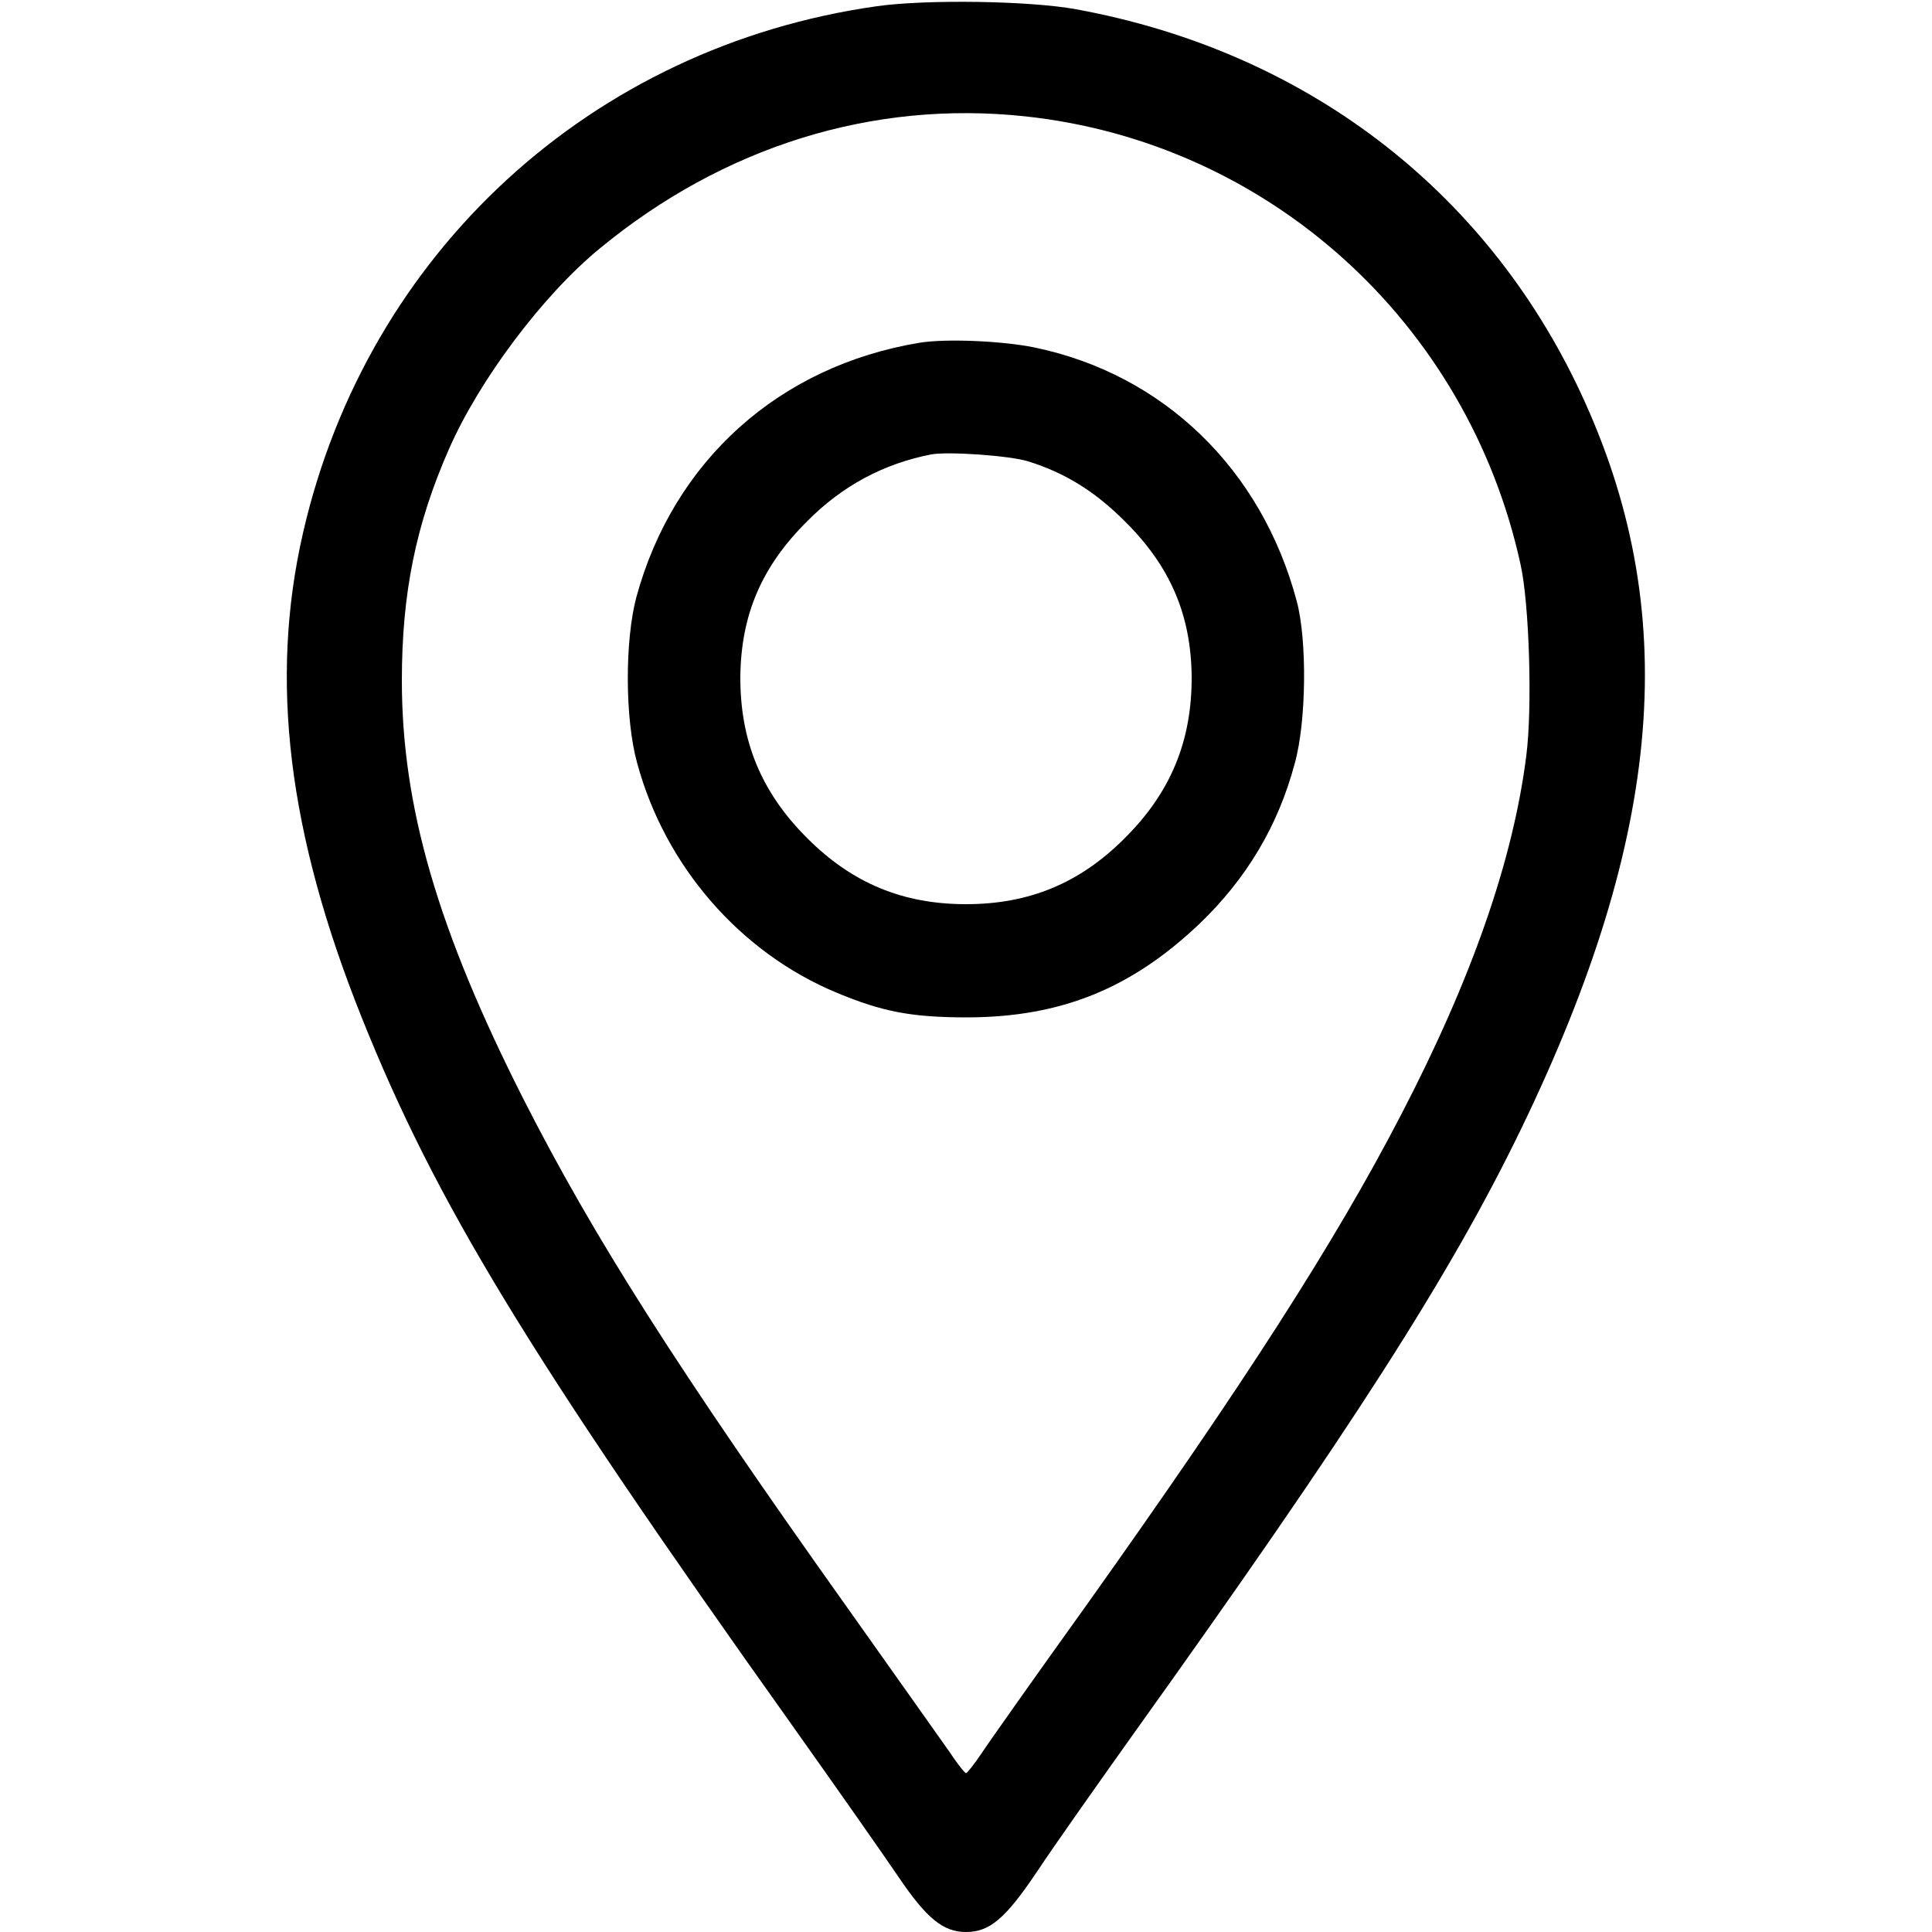 <?xml version="1.0" standalone="no"?>
<!DOCTYPE svg PUBLIC "-//W3C//DTD SVG 20010904//EN"
 "http://www.w3.org/TR/2001/REC-SVG-20010904/DTD/svg10.dtd">
<svg version="1.0" xmlns="http://www.w3.org/2000/svg"
 width="500pt" height="500pt" viewBox="0 0 500 500"
 preserveAspectRatio="xMidYMid meet">
<g transform="translate(0,500) scale(0.1,-0.1)"
fill="#000000" stroke="none">
<path d="M2270 4984 c-739 -104 -1320 -638 -1486 -1364 -87 -380 -39 -776 152
-1253 190 -475 430 -871 1114 -1832 113 -159 237 -336 275 -392 73 -108 116
-143 175 -143 61 0 102 34 185 158 43 65 156 225 250 357 563 787 818 1185
1000 1560 372 767 419 1347 155 1910 -247 527 -715 883 -1305 991 -119 22
-388 26 -515 8z m382 -285 c630 -67 1146 -533 1283 -1159 23 -102 31 -373 15
-496 -34 -269 -140 -575 -324 -929 -170 -328 -403 -691 -812 -1266 -132 -184
-255 -358 -274 -387 -19 -28 -37 -51 -40 -51 -3 0 -23 25 -44 57 -22 31 -139
196 -260 367 -445 625 -661 966 -841 1320 -222 438 -315 757 -315 1084 0 225
36 404 122 599 78 178 242 397 389 518 321 265 707 385 1101 343z"/>
<path d="M2380 4113 c-364 -60 -637 -306 -733 -658 -30 -112 -30 -315 2 -430
72 -266 266 -490 516 -594 120 -50 195 -64 340 -64 242 1 423 75 599 242 122
117 204 254 247 416 30 108 32 318 5 419 -91 342 -345 588 -680 657 -84 17
-229 23 -296 12z m281 -307 c96 -30 173 -78 250 -155 118 -117 171 -242 173
-401 1 -167 -54 -301 -174 -420 -116 -116 -247 -170 -410 -170 -163 0 -294 54
-410 170 -120 119 -175 253 -174 420 2 159 55 284 173 401 91 92 198 149 321
173 44 8 203 -3 251 -18z"/>
</g>
</svg>
